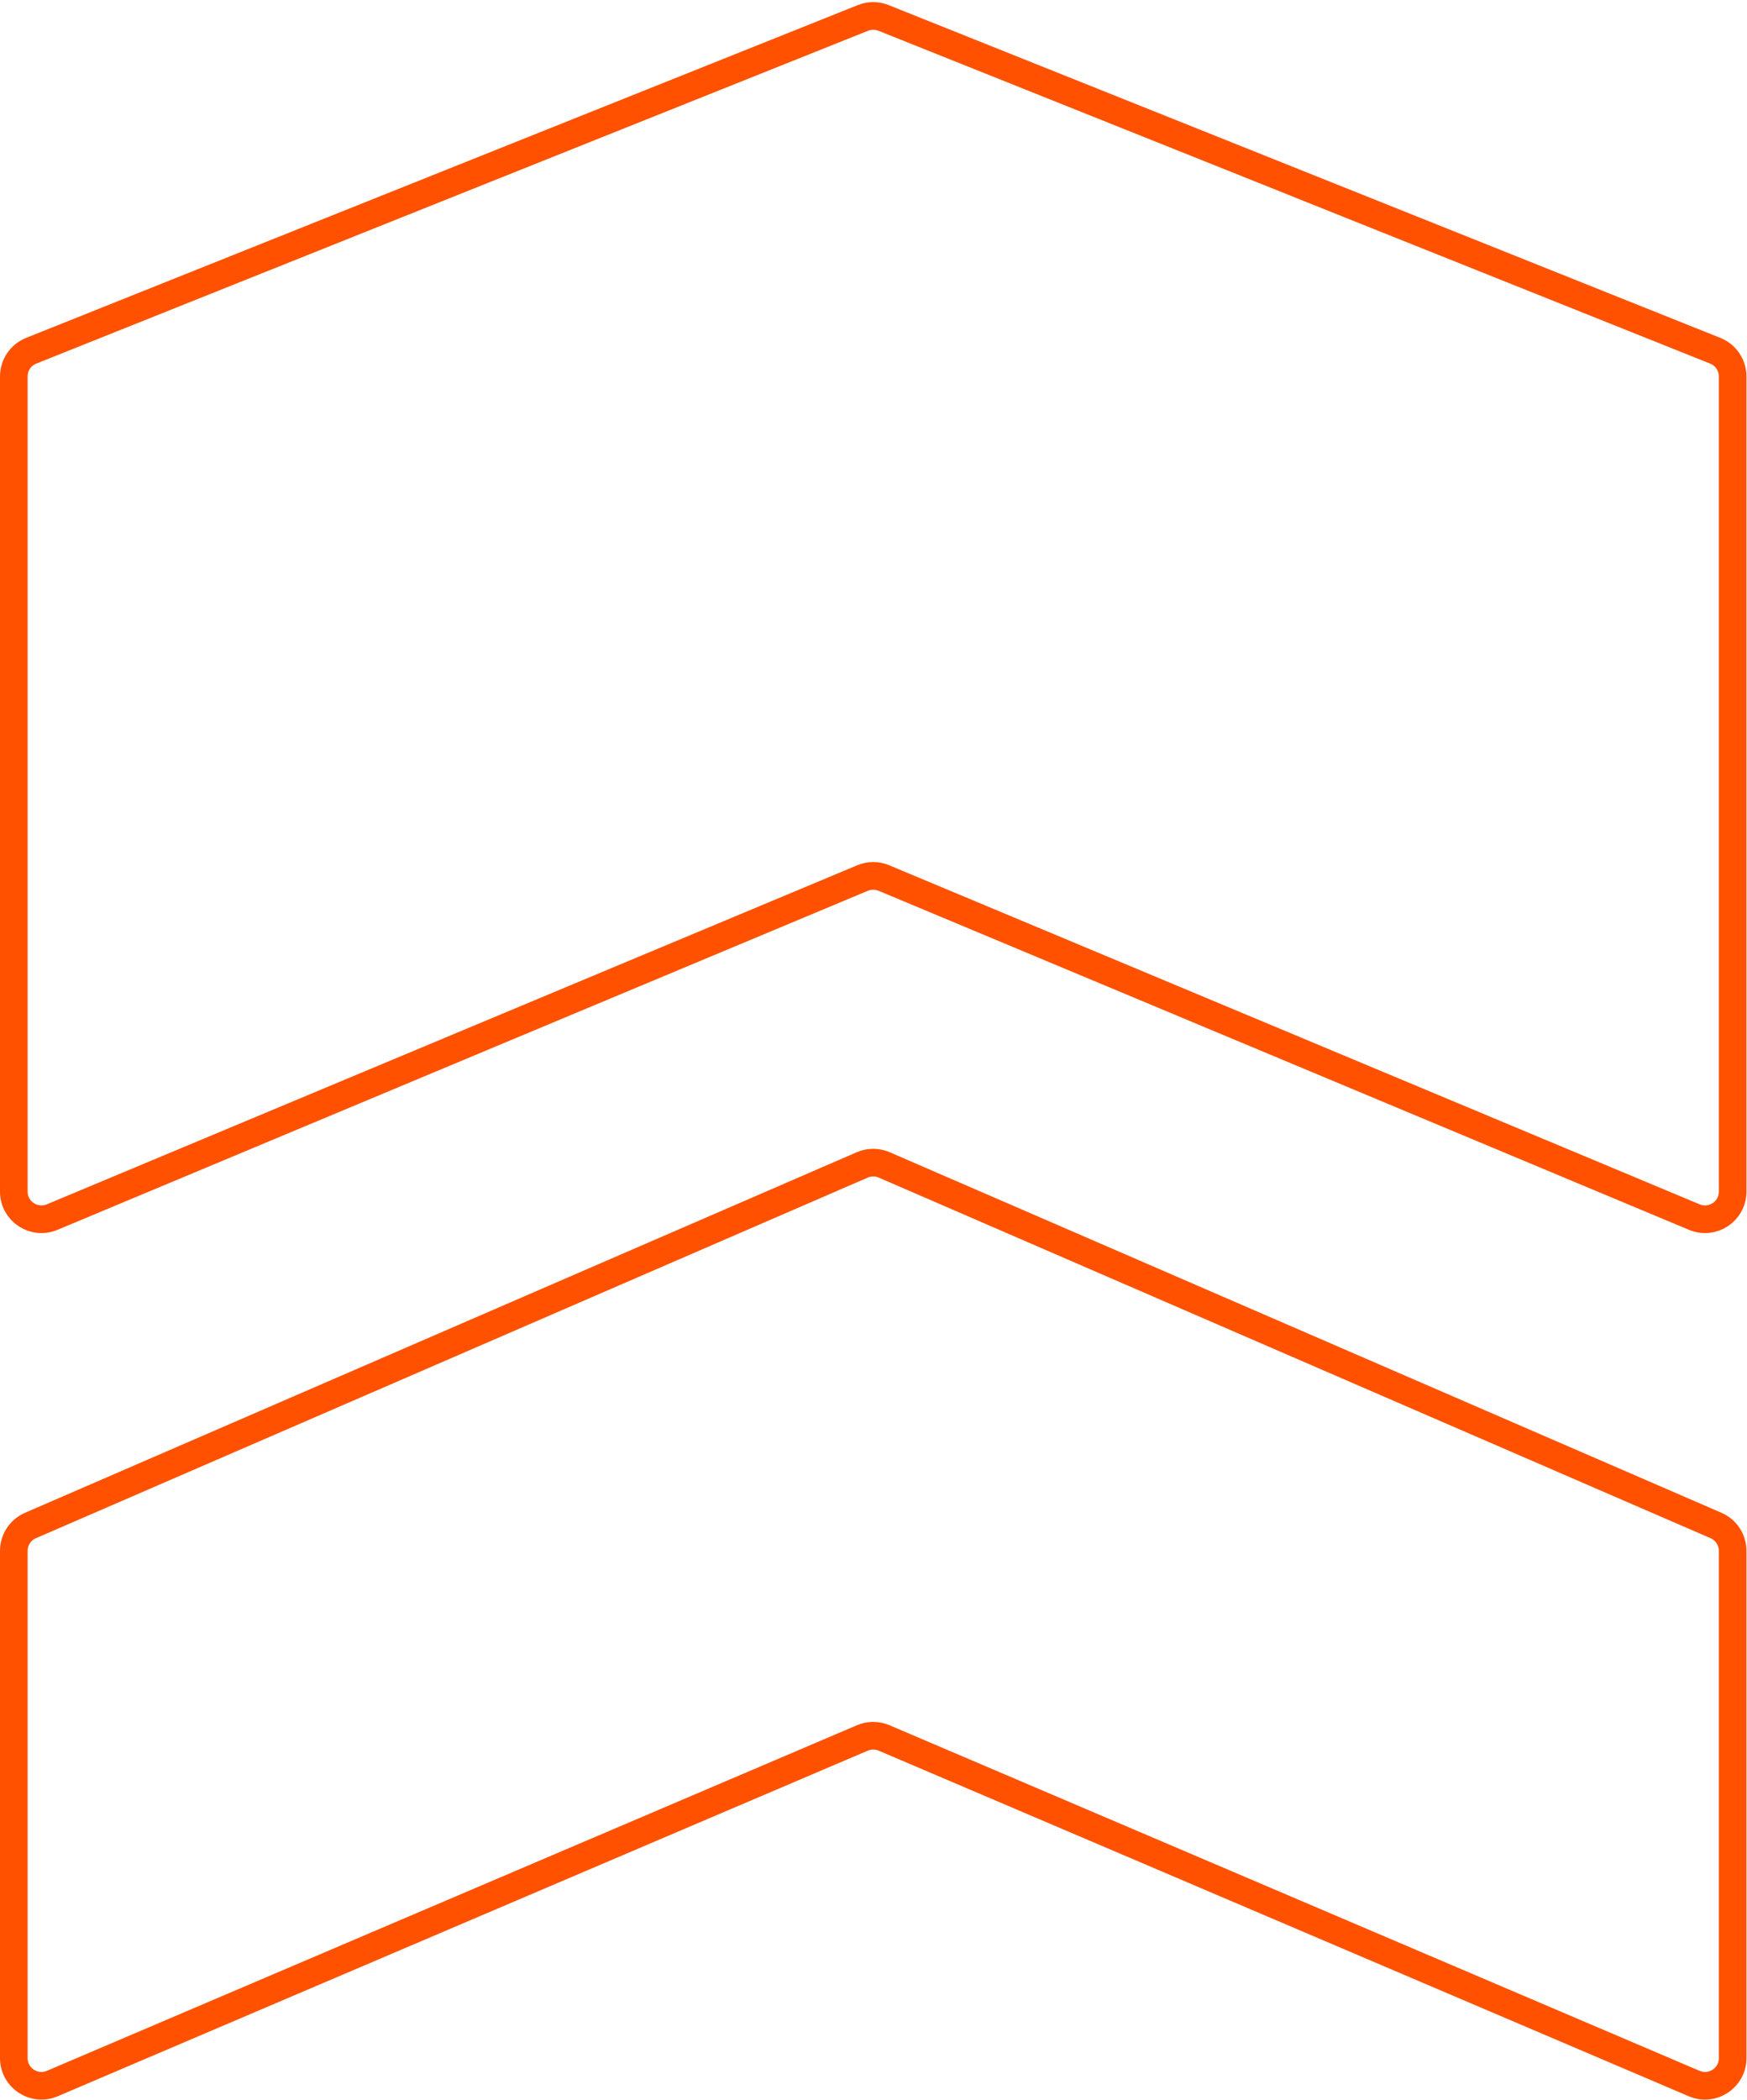 <svg xmlns="http://www.w3.org/2000/svg" width="506" height="608" viewBox="0 0 506 608" fill="none"><path d="M4 345.007V108.985C4 105.714 5.992 102.772 9.029 101.557L249.951 5.188C251.858 4.426 253.986 4.426 255.893 5.188L496.815 101.557C499.852 102.772 501.844 105.714 501.844 108.985V345.007C501.844 350.72 496.028 354.592 490.757 352.388L256.008 254.213C254.034 253.387 251.81 253.387 249.835 254.213L15.087 352.388C9.816 354.592 4 350.72 4 345.007Z" stroke="#FF5100" stroke-width="8"></path><path d="M4 595.891V449.014C4 445.825 5.893 442.941 8.819 441.674L249.741 337.274C251.77 336.395 254.073 336.395 256.103 337.274L497.024 441.674C499.95 442.941 501.844 445.825 501.844 449.014V595.891C501.844 601.628 495.983 605.501 490.705 603.25L256.06 503.182C254.055 502.327 251.788 502.327 249.784 503.182L15.138 603.25C9.861 605.501 4 601.628 4 595.891Z" stroke="#FF5100" stroke-width="8"></path></svg>